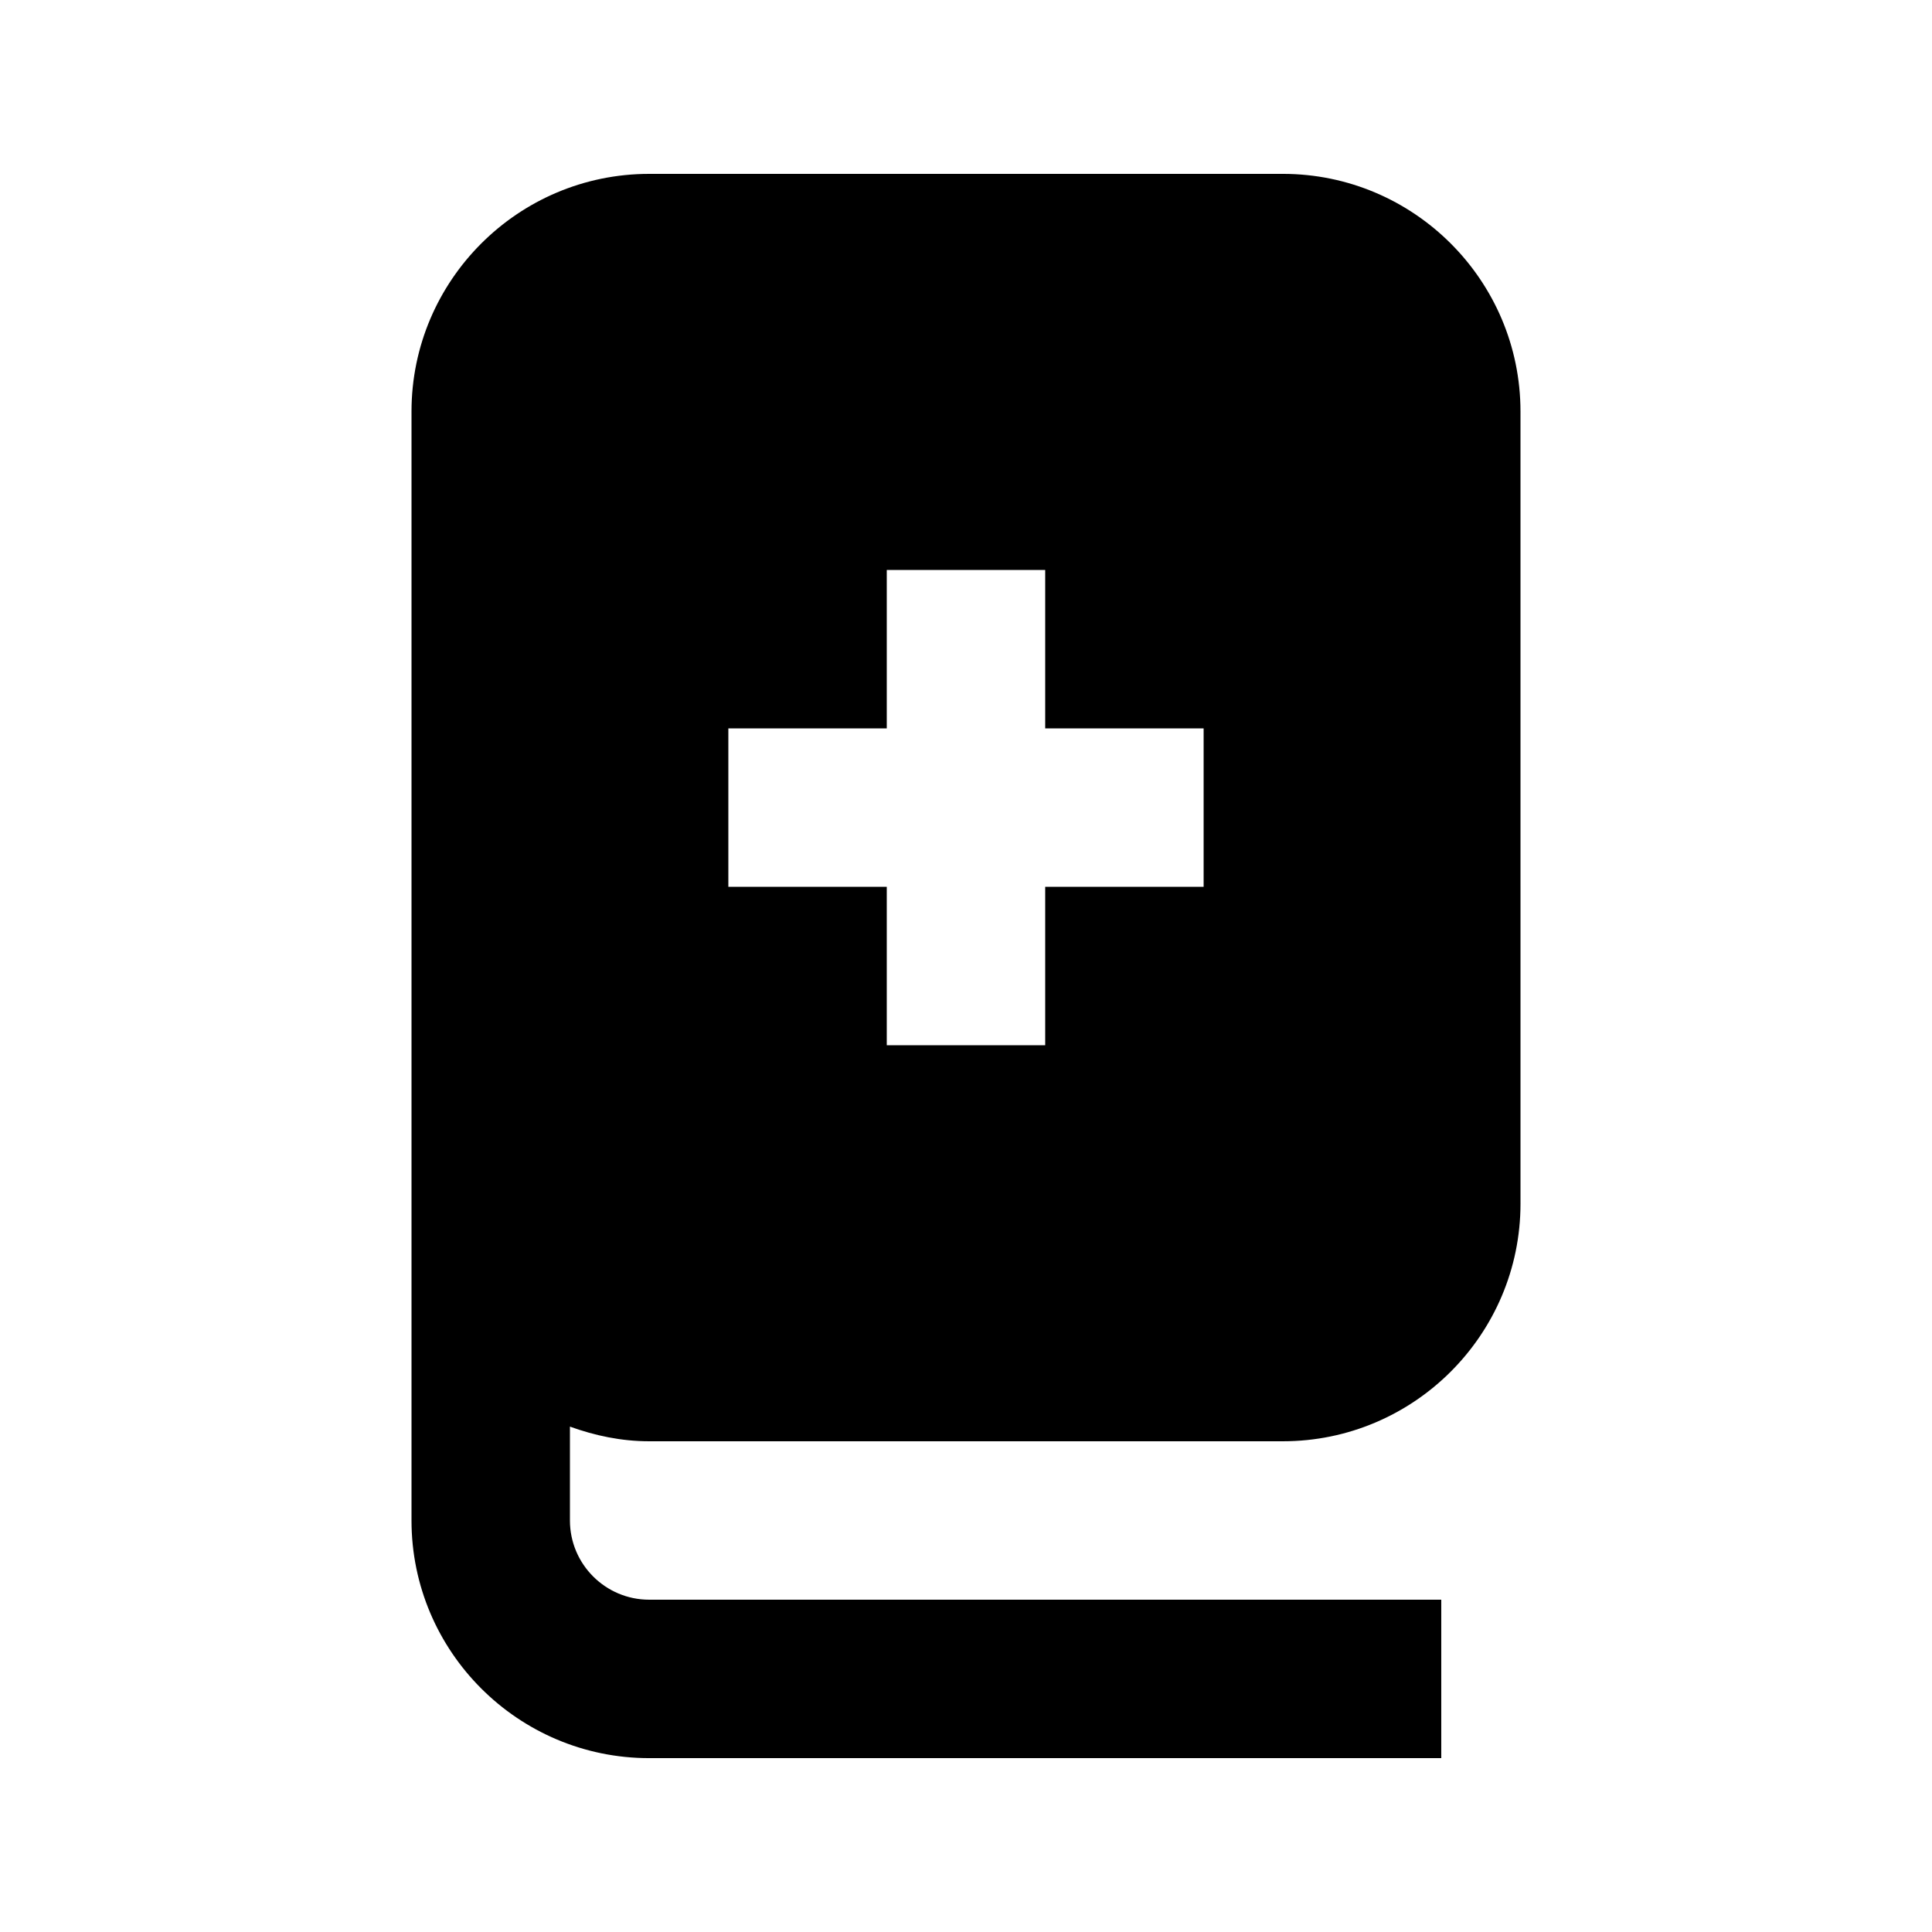 <?xml version="1.0" encoding="UTF-8"?>
<!-- Uploaded to: SVG Repo, www.svgrepo.com, Generator: SVG Repo Mixer Tools -->
<svg fill="#000000" width="800px" height="800px" version="1.1" viewBox="144 144 512 512" xmlns="http://www.w3.org/2000/svg">
 <path d="m483.96 190.08h-167.93c-34.723 0-62.977 28.254-62.977 62.977v293.89c0 34.723 28.254 62.977 62.977 62.977h209.92v-41.984l-209.92-0.004c-11.566 0-20.992-9.406-20.992-20.992v-24.875c6.59 2.375 13.582 3.883 20.992 3.883h167.94c34.723 0 62.977-28.254 62.977-62.977l-0.004-209.92c0-34.723-28.254-62.977-62.977-62.977zm-20.988 188.93h-41.984v41.984h-41.984v-41.984h-41.984v-41.984h41.984v-41.984h41.984v41.984h41.984z"/>
</svg>